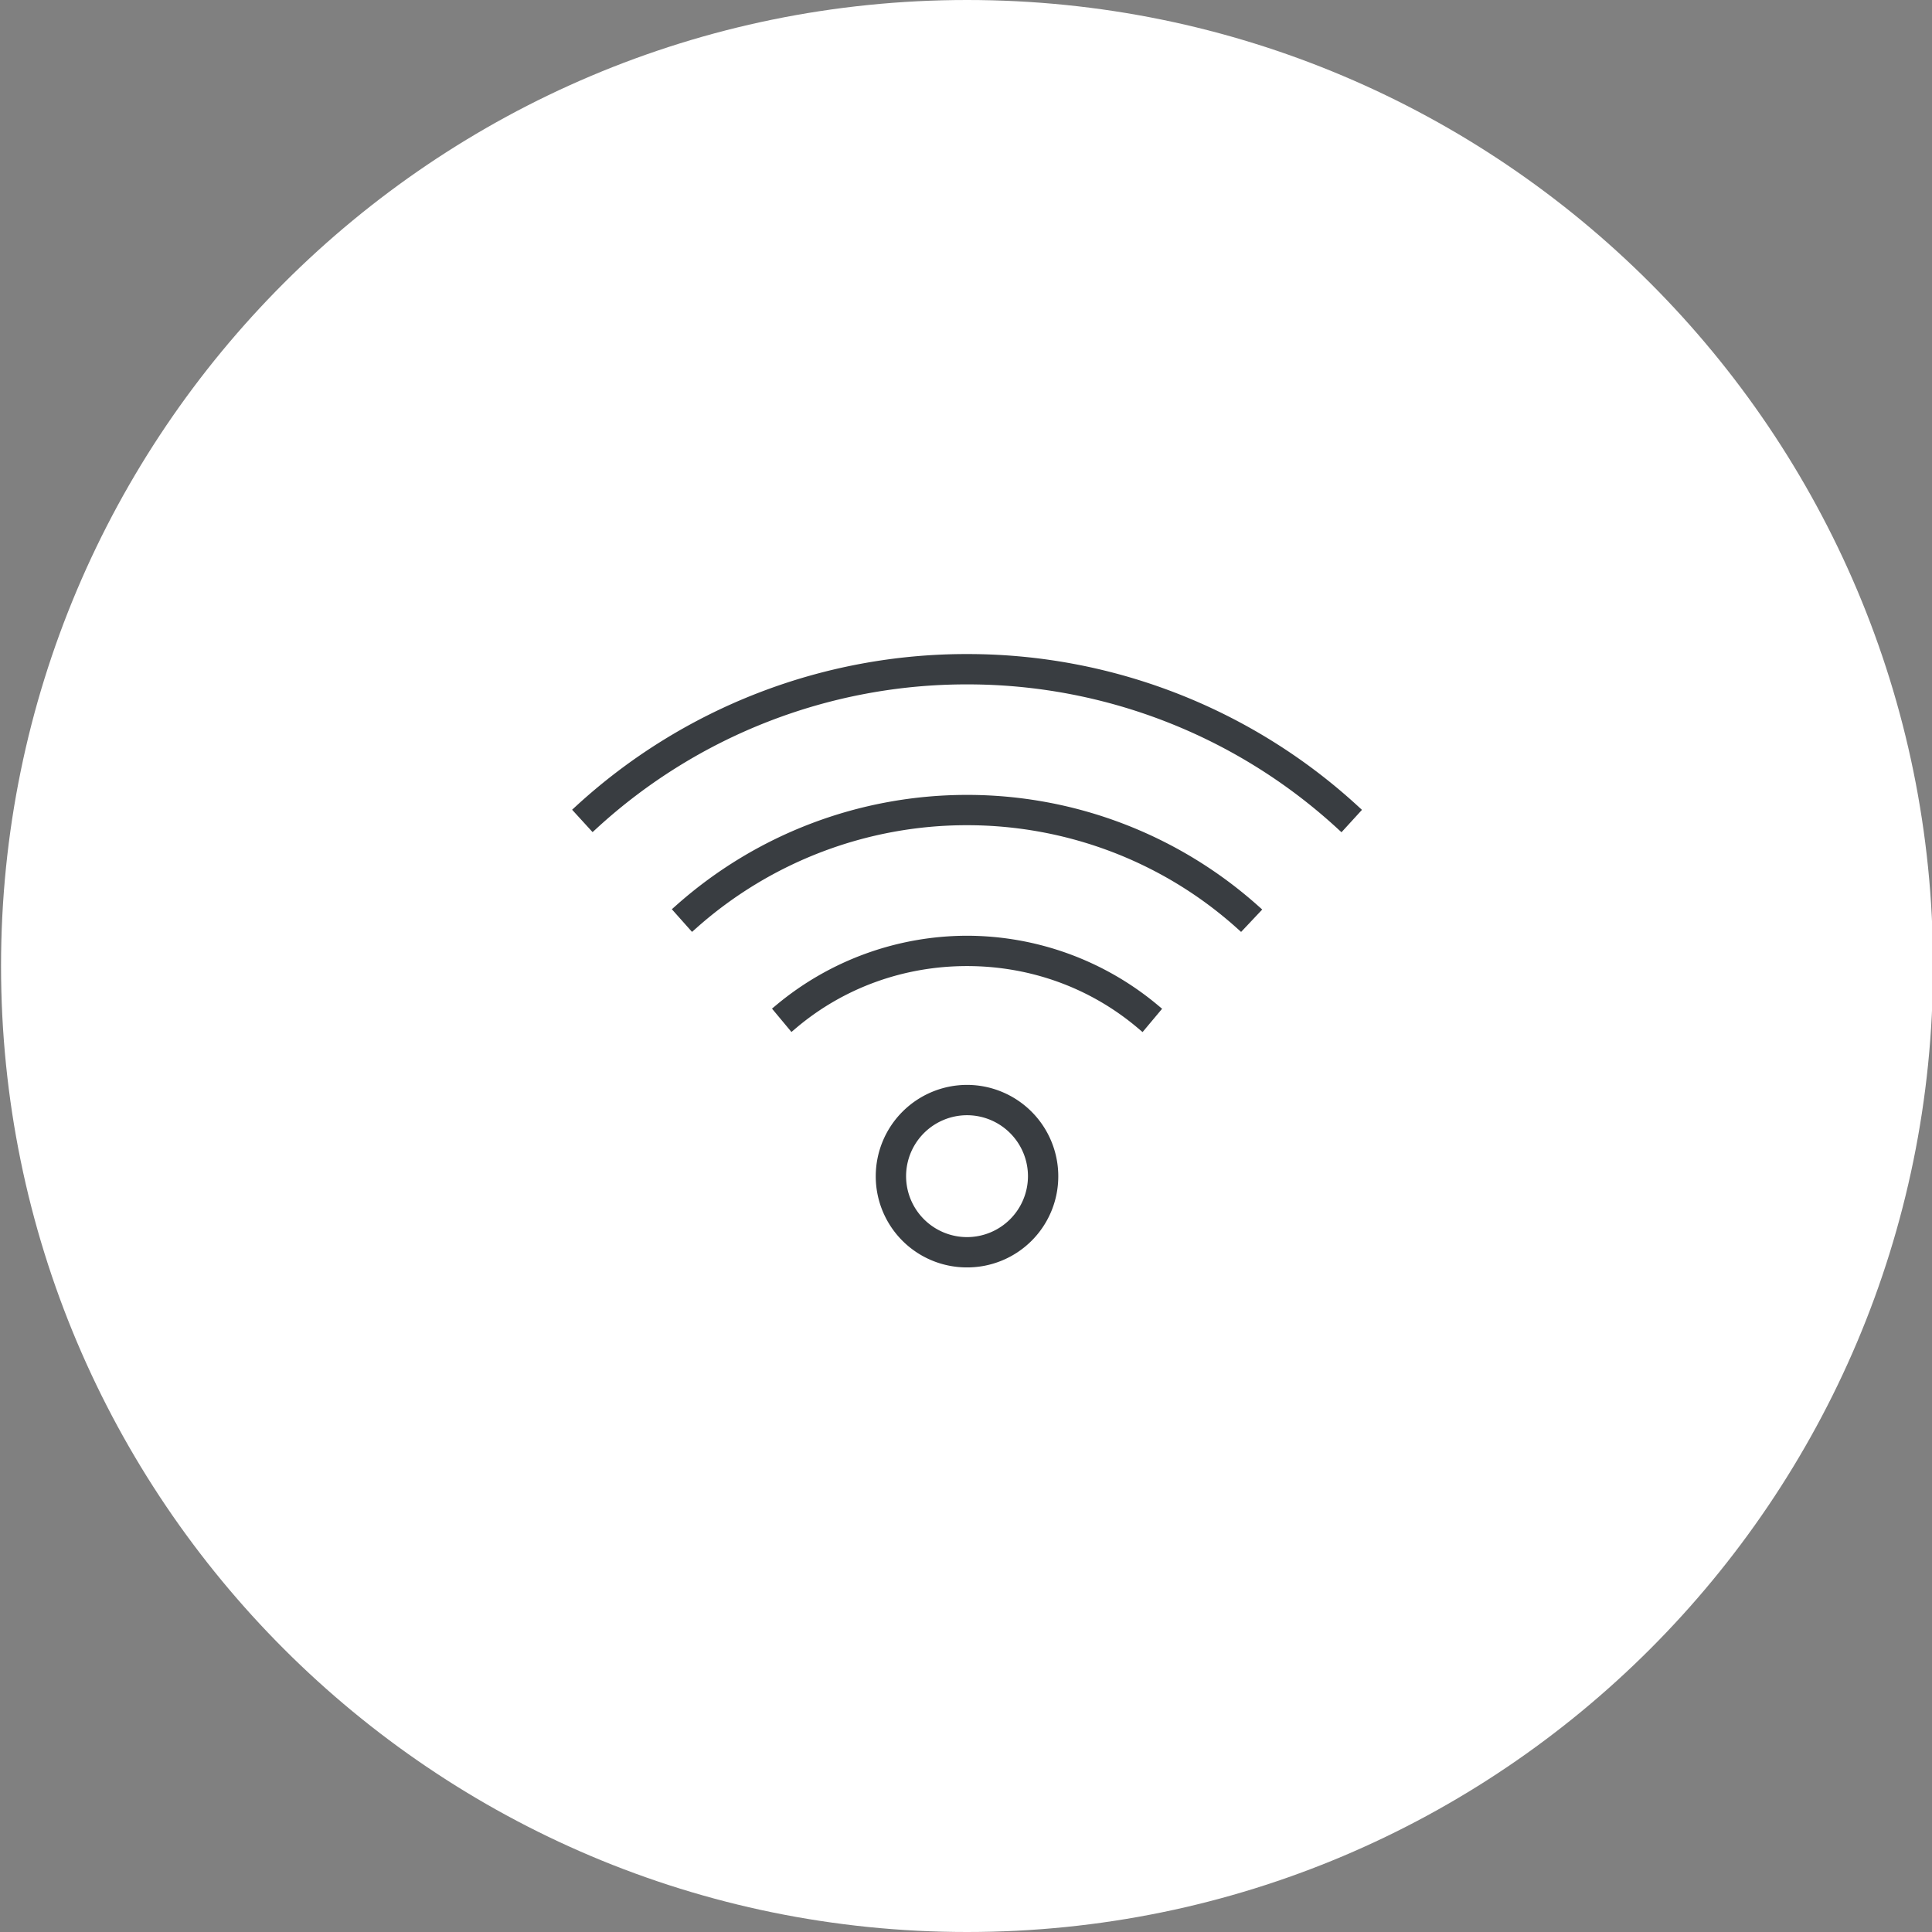 <svg xmlns="http://www.w3.org/2000/svg" width="80" height="80" viewBox="0 0 80 80"><rect x="0" y="0" width="80" height="80" fill="#808080" stroke="none"/><g><g><path fill="#fff" d="M.043 40c0-22.091 17.91-40 40-40 22.092 0 40 17.909 40 40s-17.908 40-40 40c-22.09 0-40-17.909-40-40z"/></g><g><g/><g><path fill="#393d41" d="M56.043 33.55a23.64 23.64 0 0 0-16-6.217 23.64 23.64 0 0 0-16 6.212l.51.558a22.887 22.887 0 0 1 15.49-6.014 22.88 22.88 0 0 1 15.49 6.019zm-4.135 4.127a17.84 17.84 0 0 0-11.865-4.512c-4.385 0-8.598 1.6-11.87 4.505l.503.565a17.096 17.096 0 0 1 11.367-4.315c4.194 0 8.23 1.535 11.334 4.32zm-4.14 4.125a12.095 12.095 0 0 0-7.725-2.805 12.106 12.106 0 0 0-7.724 2.8l.484.581c2.024-1.711 4.574-2.625 7.24-2.625 2.667 0 5.213.914 7.238 2.63zm-4.952 6.9a2.776 2.776 0 0 1-2.773 2.774 2.776 2.776 0 0 1-2.774-2.774 2.776 2.776 0 0 1 2.774-2.773 2.776 2.776 0 0 1 2.773 2.773zm.755 0a3.533 3.533 0 0 0-3.528-3.529 3.534 3.534 0 0 0-3.53 3.53 3.521 3.521 0 0 0 3.53 3.528 3.52 3.52 0 0 0 3.528-3.529z"/><path fill="none" stroke="#393d41" stroke-miterlimit="20" stroke-width=".5" d="M56.043 33.55a23.64 23.64 0 0 0-16-6.217 23.64 23.64 0 0 0-16 6.212l.51.558a22.887 22.887 0 0 1 15.49-6.014 22.88 22.88 0 0 1 15.49 6.019zm-4.135 4.127a17.84 17.84 0 0 0-11.865-4.512c-4.385 0-8.598 1.6-11.87 4.505l.503.565a17.096 17.096 0 0 1 11.367-4.315c4.194 0 8.23 1.535 11.334 4.32zm-4.14 4.125a12.095 12.095 0 0 0-7.725-2.805 12.106 12.106 0 0 0-7.724 2.8l.484.581c2.024-1.711 4.574-2.625 7.24-2.625 2.667 0 5.213.914 7.238 2.63zm-4.952 6.9a2.776 2.776 0 0 1-2.773 2.774 2.776 2.776 0 0 1-2.774-2.774 2.776 2.776 0 0 1 2.774-2.773 2.776 2.776 0 0 1 2.773 2.773zm.755 0a3.533 3.533 0 0 0-3.528-3.529 3.534 3.534 0 0 0-3.53 3.53 3.521 3.521 0 0 0 3.53 3.528 3.52 3.52 0 0 0 3.528-3.529z"/></g></g></g></svg>